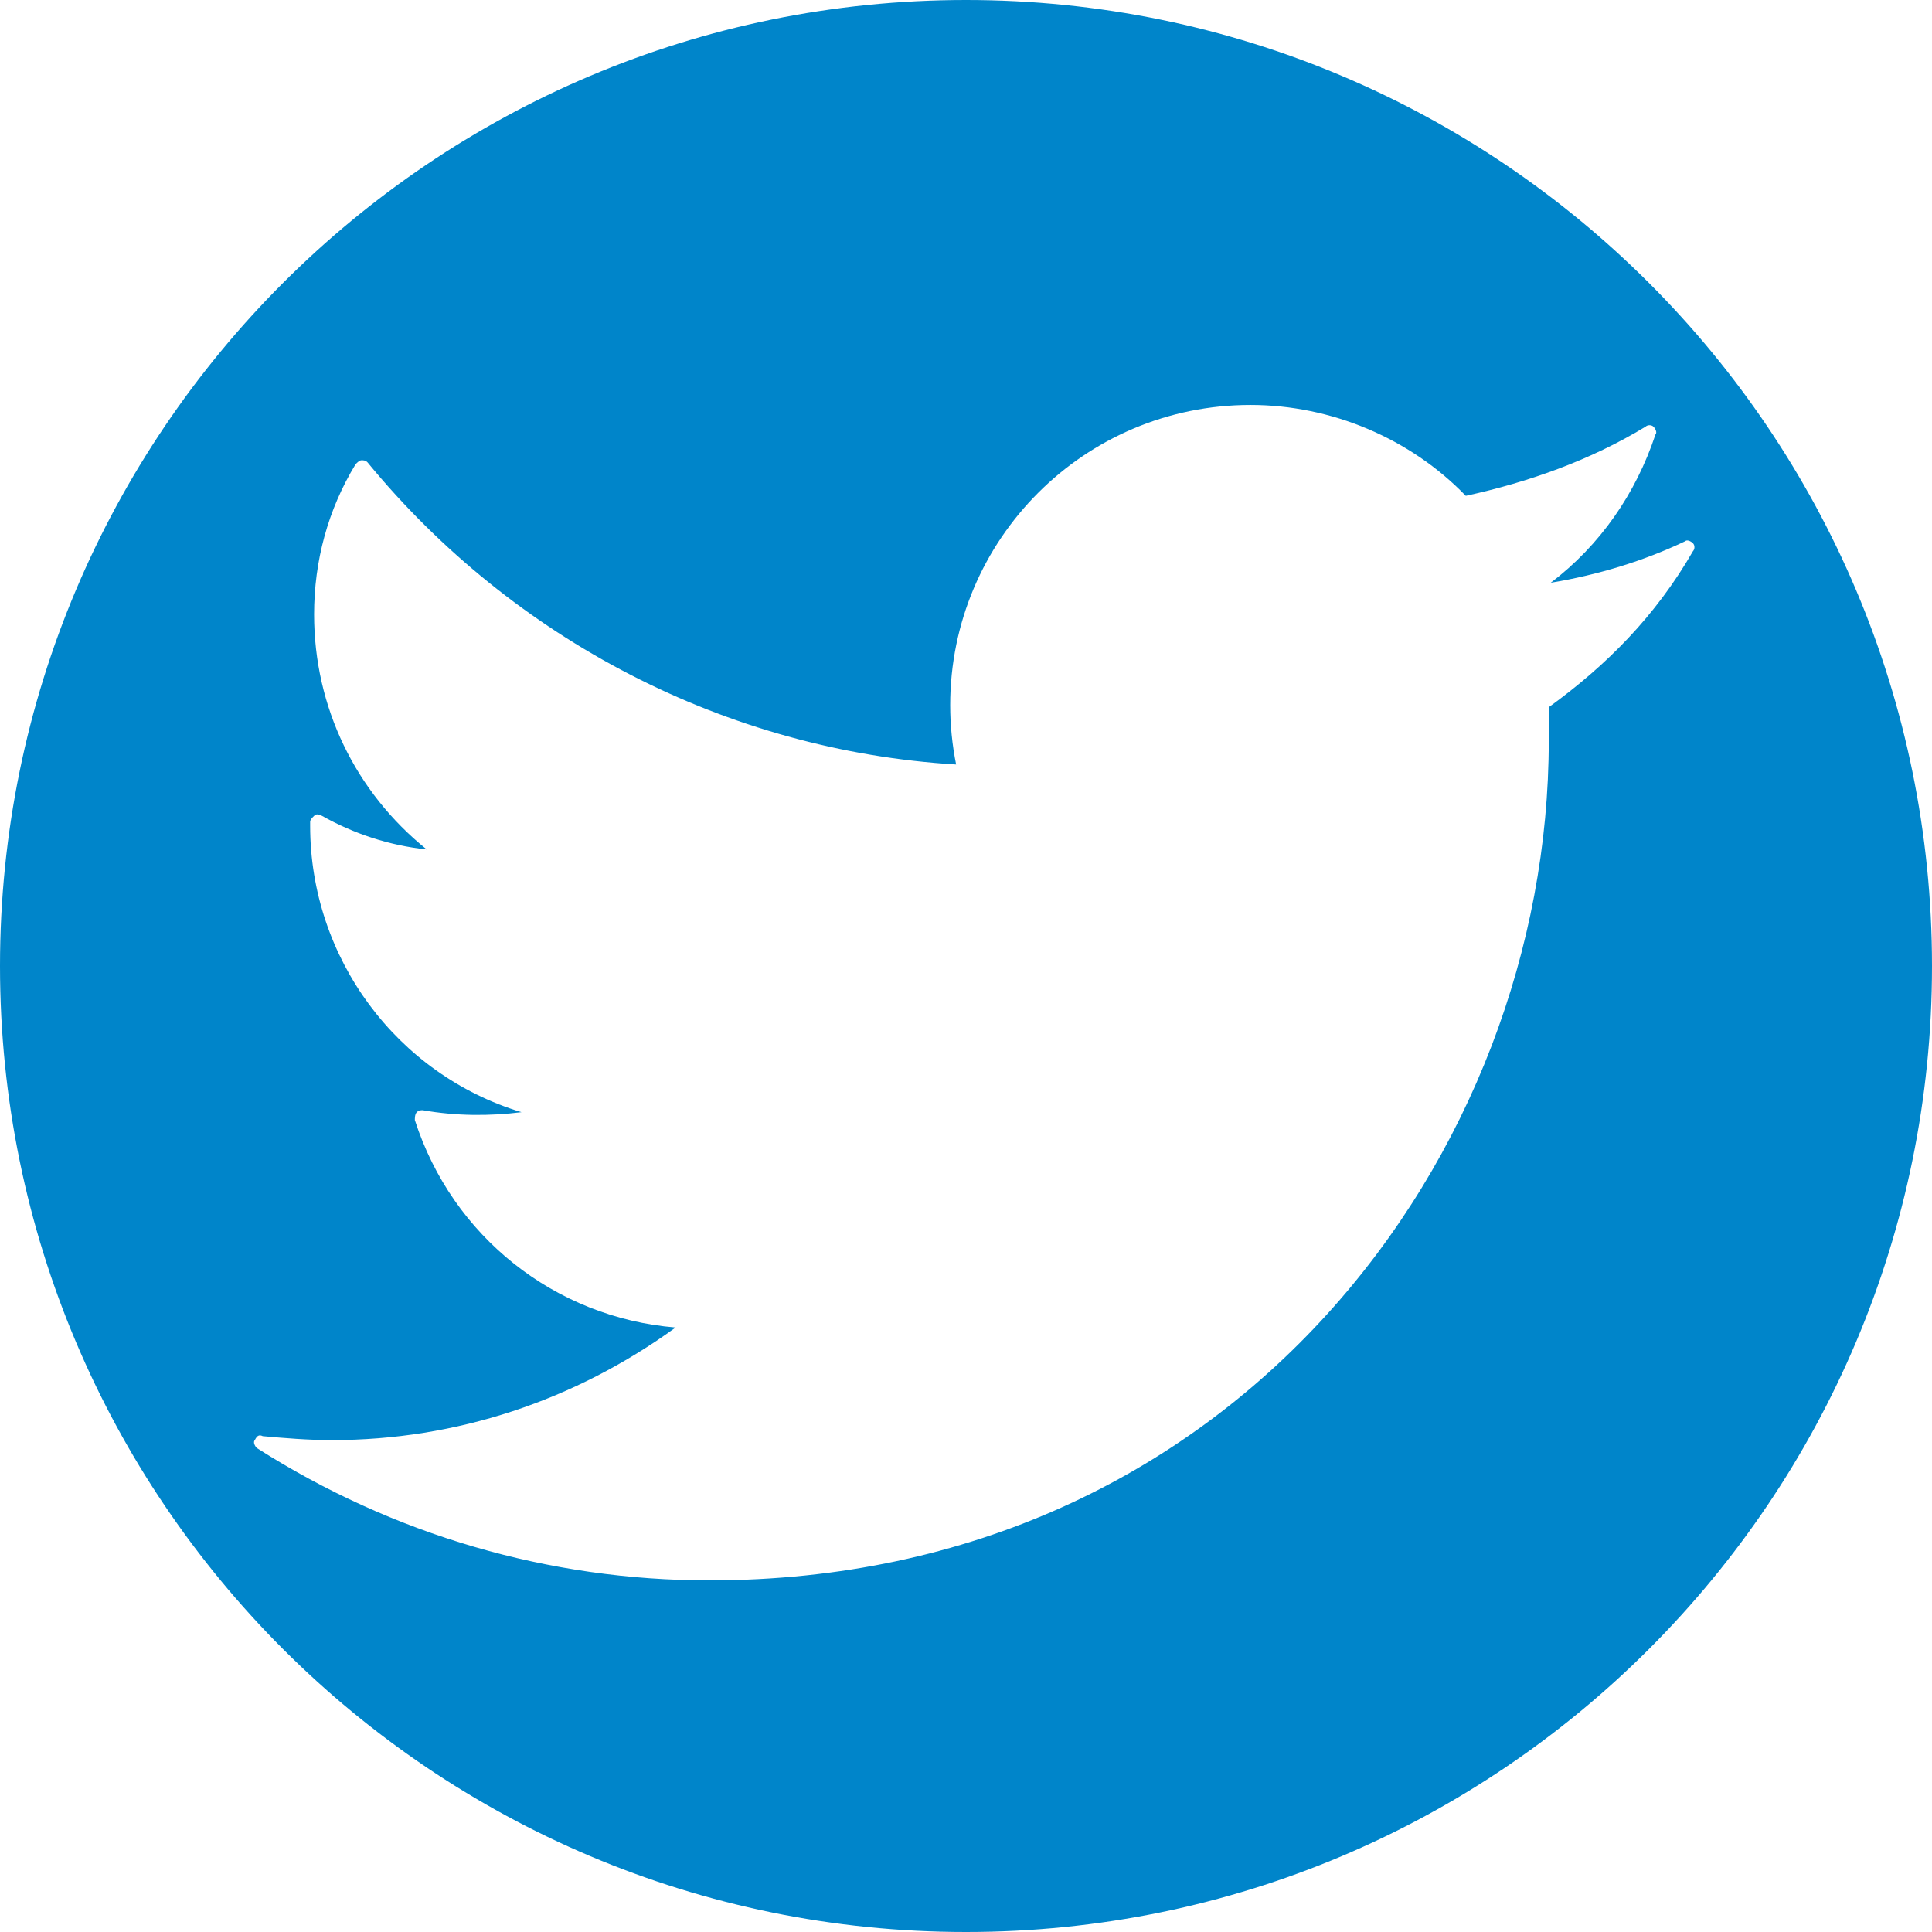 <svg xmlns="http://www.w3.org/2000/svg" width="128" height="128" viewBox="0 0 97.8 97.8"><path d="M48.9 0C21.9 0 0 21.9 0 48.9S21.9 97.8 48.9 97.8 97.8 75.9 97.8 48.9 75.9 0 48.9 0zM78.4 35.8c0 0.6 0 1.2 0 1.7 0 20.9-15.9 42.5-42.5 42.5 -8.1 0-16-2.3-22.9-6.7 -0.1-0.1-0.2-0.3-0.1-0.4 0.1-0.2 0.2-0.3 0.4-0.2 1.1 0.1 2.3 0.2 3.5 0.2 6.3 0 12.3-2 17.4-5.7 -6.1-0.5-11.3-4.6-13.2-10.5 0-0.1 0-0.3 0.1-0.4 0.1-0.1 0.2-0.1 0.3-0.1 1.7 0.3 3.4 0.3 5 0.1 -6.3-1.9-10.7-7.8-10.7-14.5l0-0.2c0-0.1 0.1-0.2 0.2-0.3 0.1-0.1 0.2-0.1 0.4 0 1.6 0.9 3.4 1.5 5.3 1.7 -3.6-2.9-5.7-7.2-5.7-11.9 0-2.7 0.7-5.3 2.1-7.6 0.1-0.1 0.2-0.2 0.3-0.2 0.1 0 0.2 0 0.3 0.1 7.4 9 18.2 14.6 29.8 15.3 -0.2-1-0.3-2-0.3-3 0-8.4 6.8-15.2 15.2-15.2 4.1 0 8.1 1.7 10.9 4.6 3.2-0.7 6.3-1.8 9.1-3.5 0.1-0.1 0.3-0.1 0.4 0 0.1 0.1 0.2 0.3 0.1 0.4 -1 3-2.8 5.6-5.3 7.5 2.4-0.4 4.7-1.1 6.8-2.1 0.1-0.1 0.3 0 0.4 0.1 0.1 0.1 0.1 0.3 0 0.4C83.8 31.2 81.3 33.7 78.4 35.8z" fill="#0085ca"/></svg>
